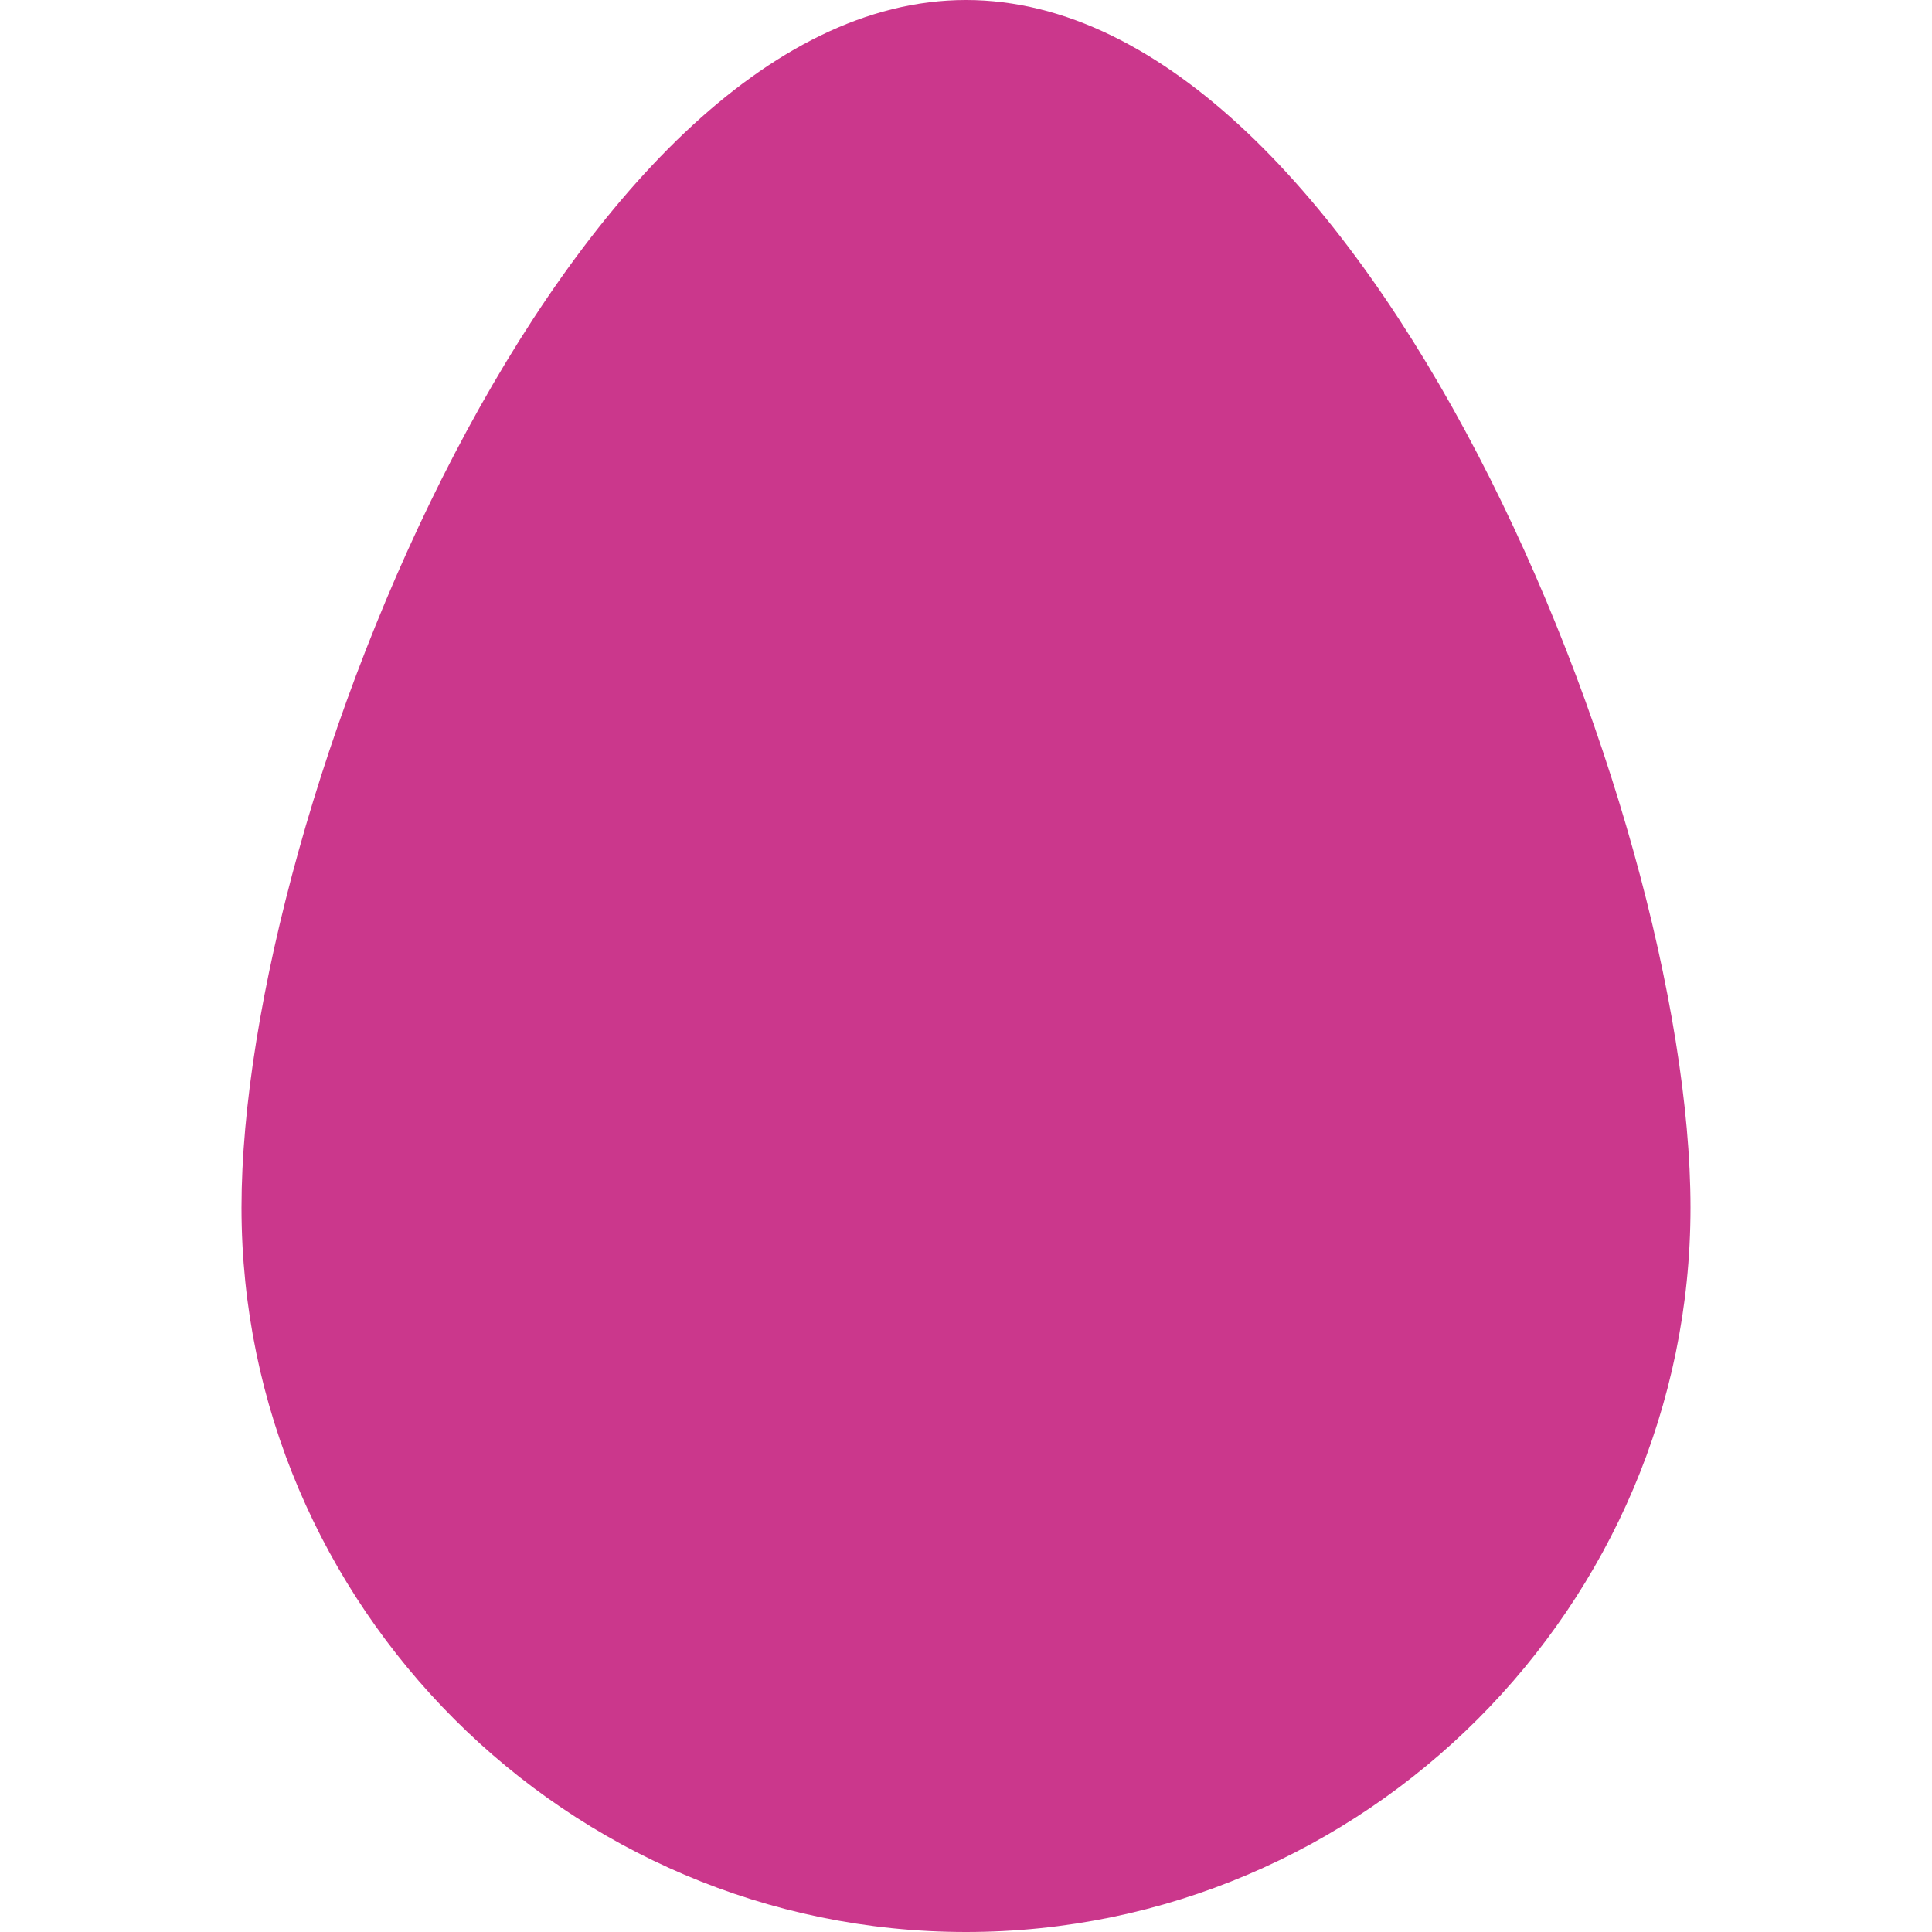 <?xml version="1.0" encoding="UTF-8"?>
<svg id="Layer_1" xmlns="http://www.w3.org/2000/svg" version="1.1" viewBox="0 0 32 32">
  <!-- Generator: Adobe Illustrator 29.2.1, SVG Export Plug-In . SVG Version: 2.1.0 Build 116)  -->
  <defs>
    <style>
      .st0 {
        fill: #cb378c;
      }
    </style>
  </defs>
  <path class="st0" d="M16,0C9.4,0,4,13.4,4,20s5.4,12,12,12,12-5.4,12-12S22.6,0,16,0Z"/>
</svg>